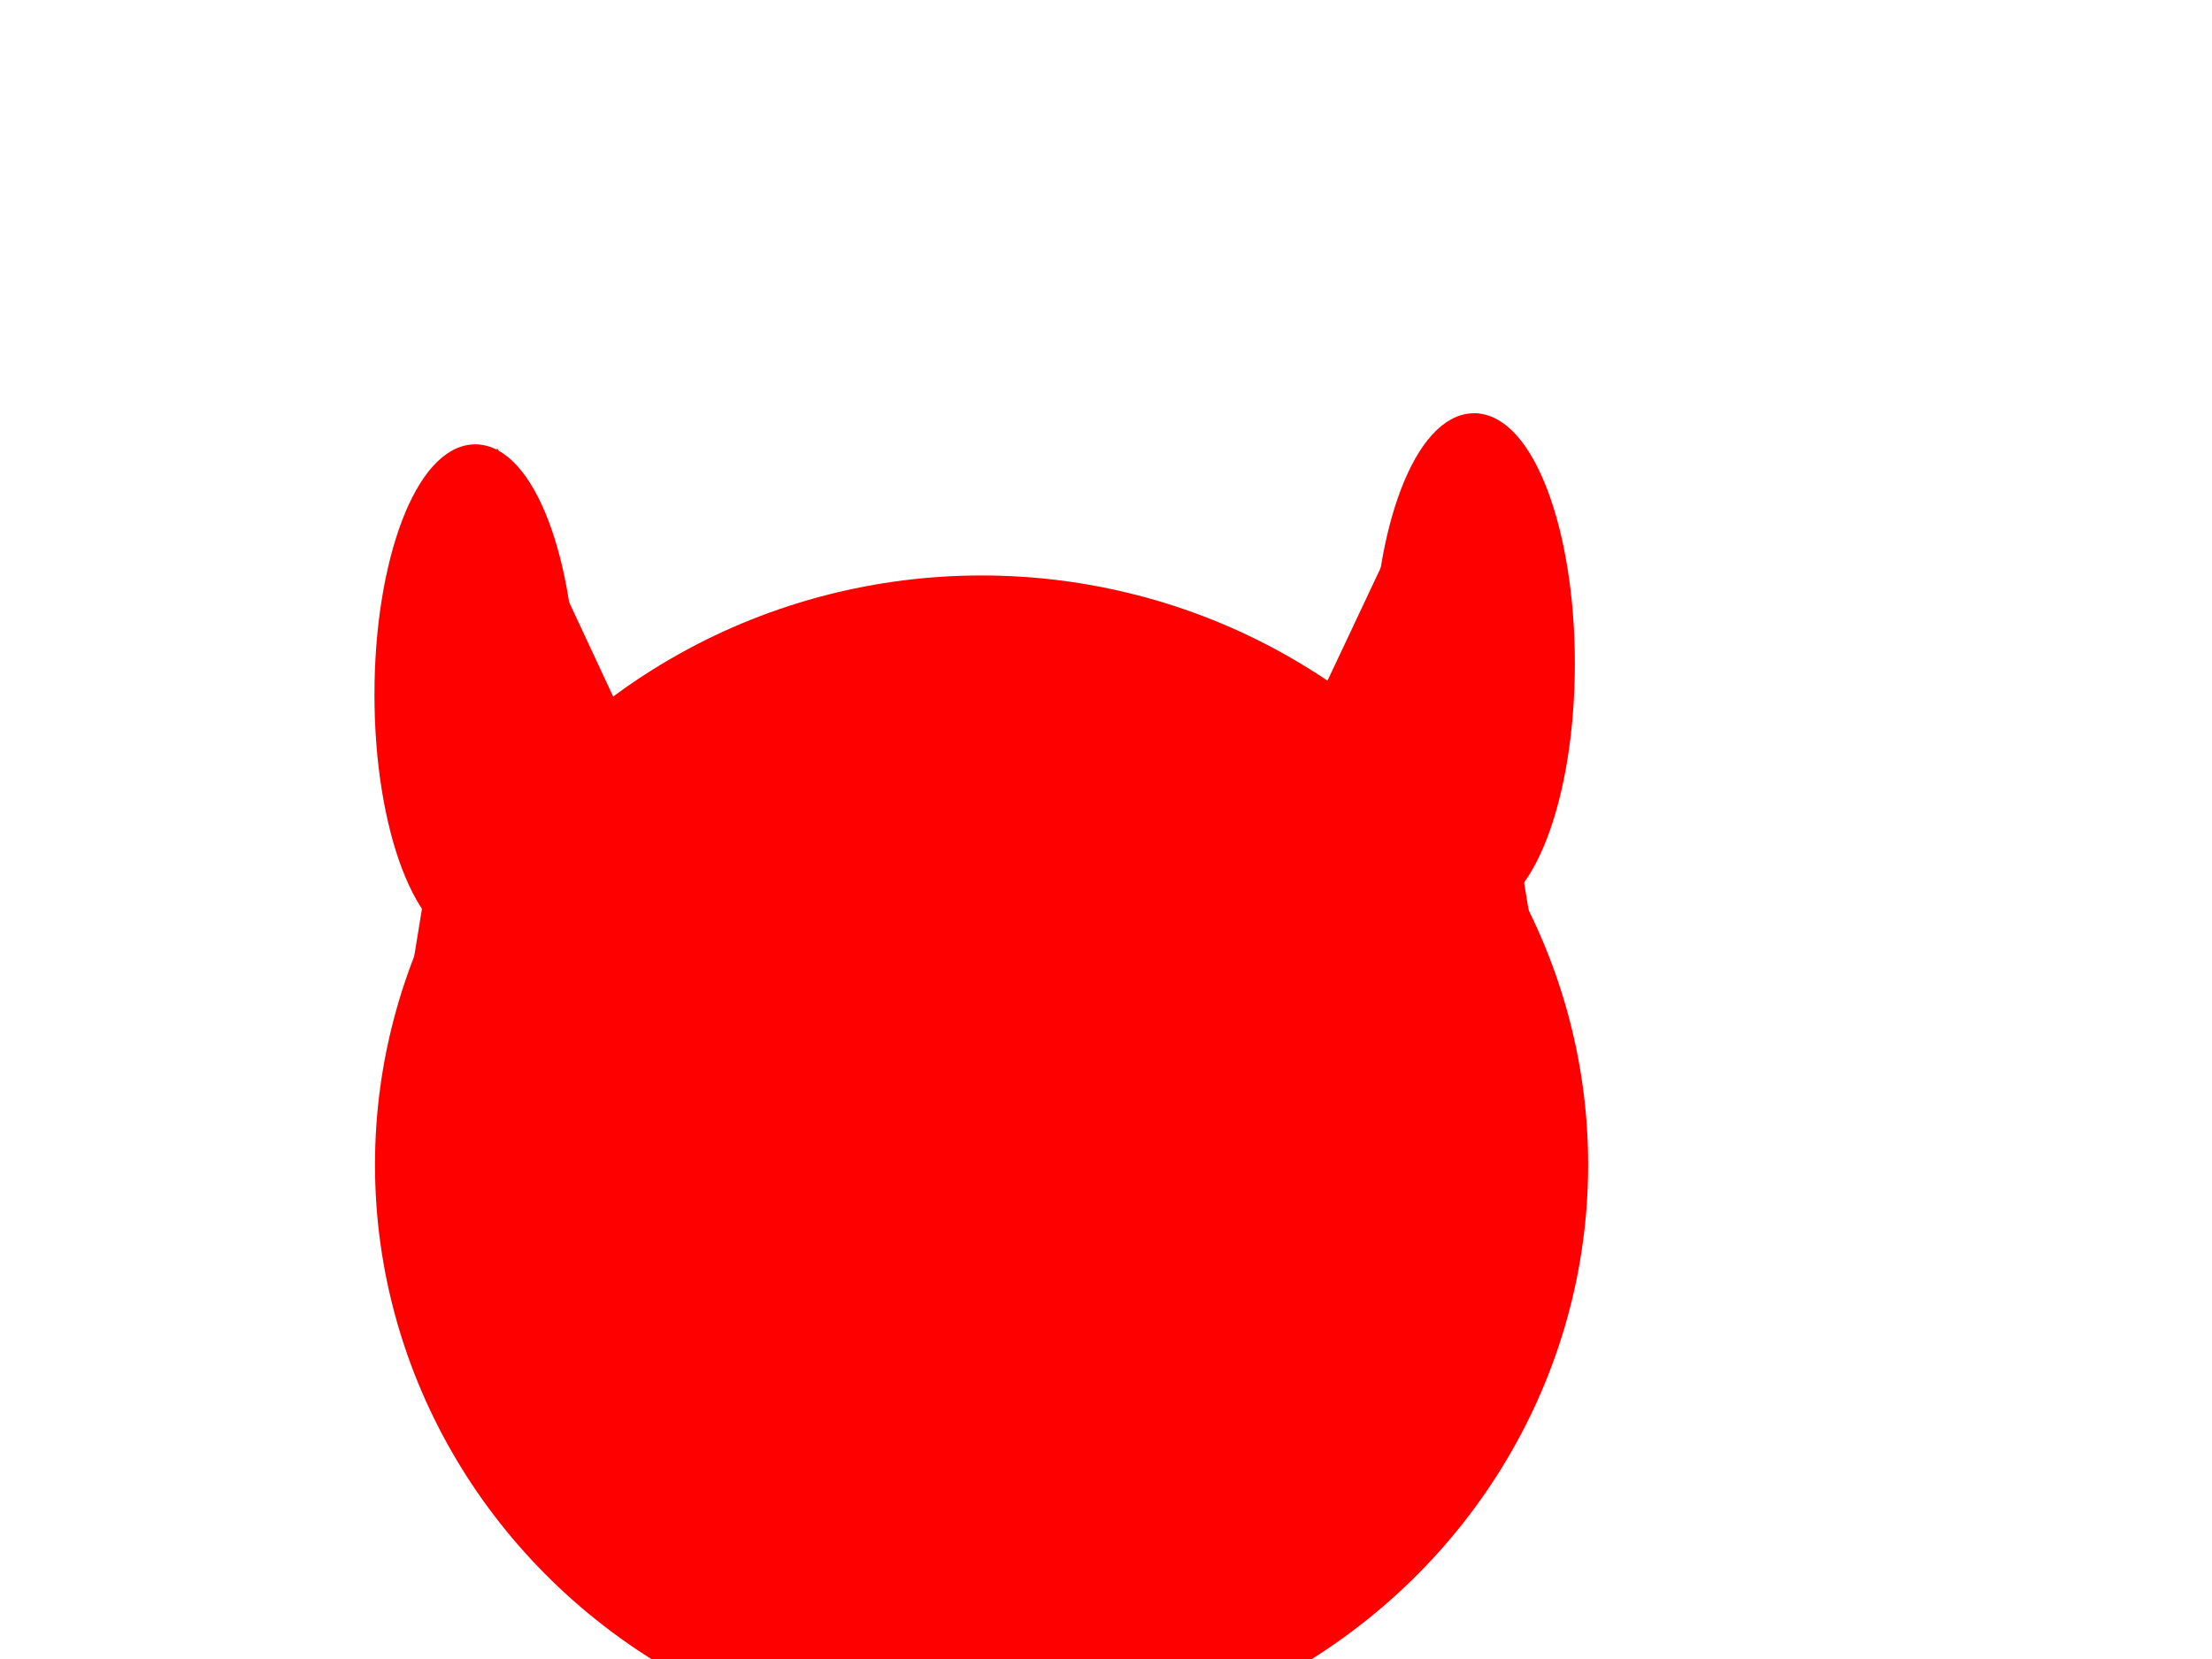 <?xml version="1.0"?><svg width="640" height="480" xmlns="http://www.w3.org/2000/svg">
 <g>
  <title>Layer 1</title>
  <ellipse ry="168" rx="173" id="svg_1097" cy="337" cx="284" stroke-linecap="null" stroke-linejoin="null" stroke-dasharray="null" stroke-width="5" stroke="#ff0000" fill="#ff0000"/>
  <path id="svg_1099" d="m122,279l23,-141l42,90l-65,51z" stroke-linecap="null" stroke-linejoin="null" stroke-dasharray="null" stroke-width="5" stroke="#ff0000" fill="#ff0000"/>
  <path id="svg_1100" d="m442,277l-24.062,-146l-43.938,93.191l68,52.809z" stroke-linecap="null" stroke-linejoin="null" stroke-dasharray="null" stroke-width="5" stroke="#ff0000" fill="#ff0000"/>
  <ellipse ry="69.937" rx="26.656" id="svg_1101" cy="201" cx="137.5" stroke-linecap="null" stroke-linejoin="null" stroke-dasharray="null" stroke-width="5" stroke="#ff0000" fill="#ff0000"/>
  <ellipse id="svg_1103" ry="69.937" rx="26.656" cy="192" cx="426.5" stroke-linecap="null" stroke-linejoin="null" stroke-dasharray="null" stroke-width="5" stroke="#ff0000" fill="#ff0000"/>
 </g>
</svg>